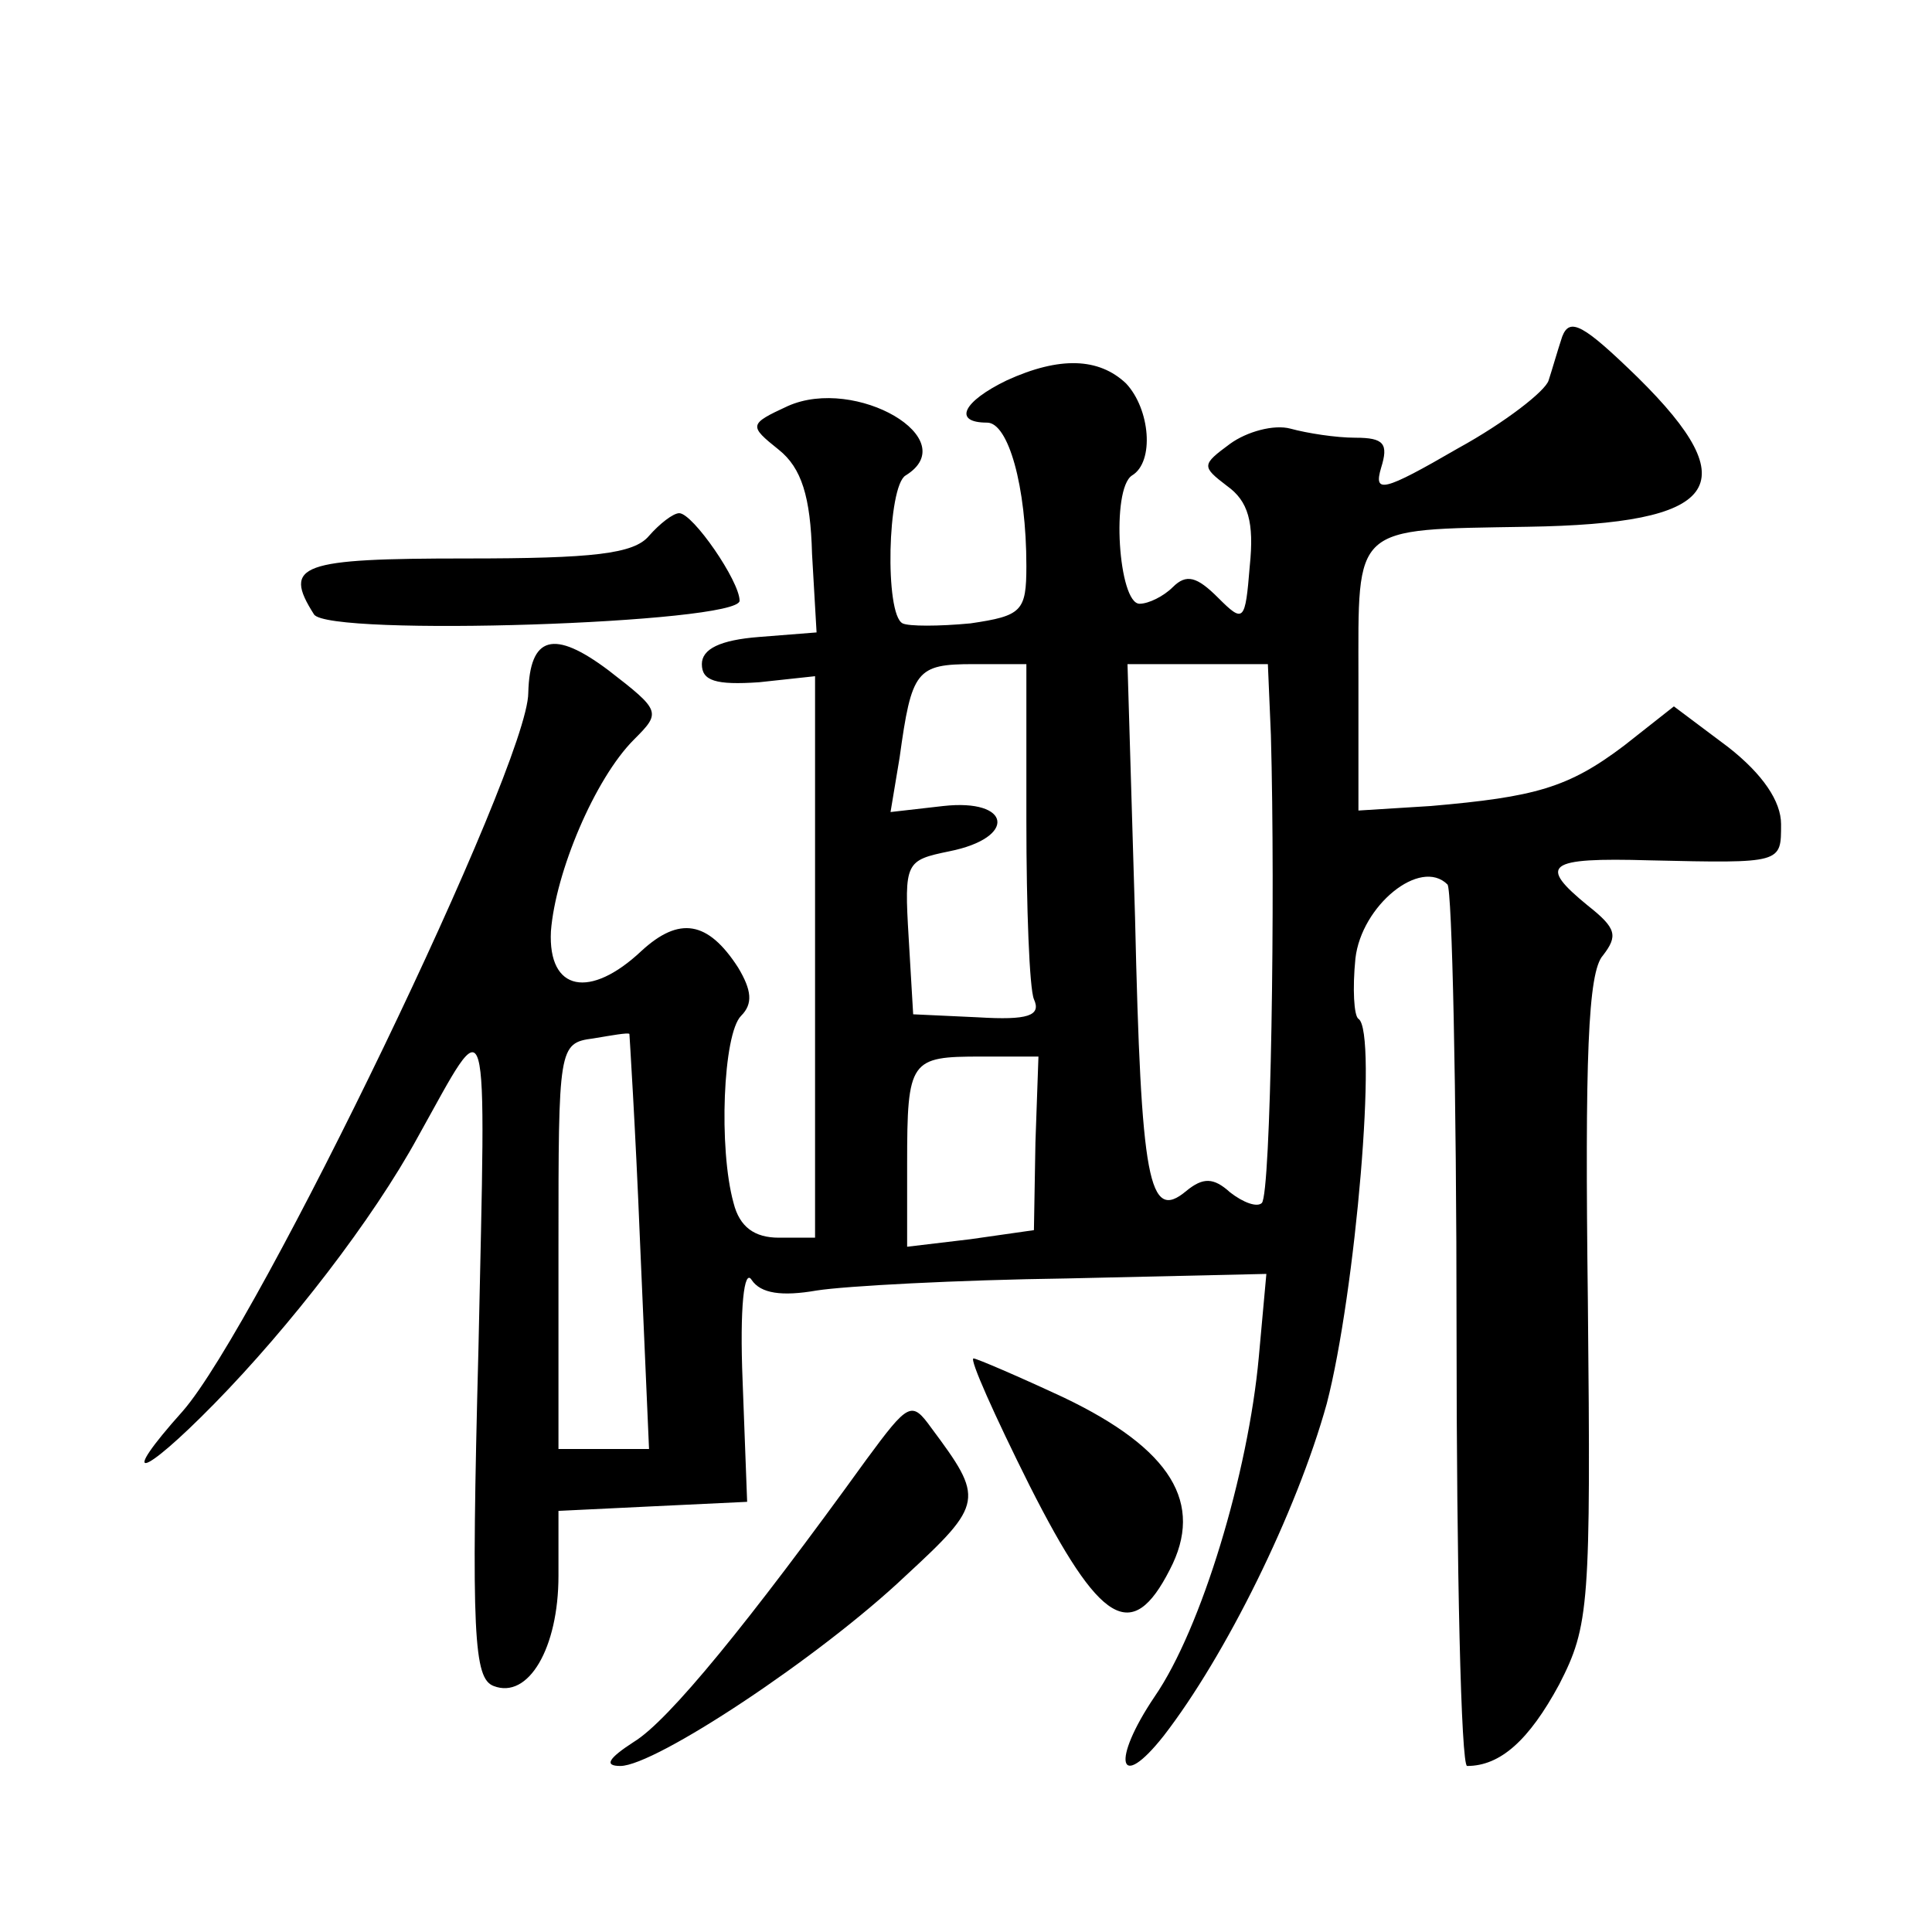 <?xml version="1.0" standalone="no"?>
<!DOCTYPE svg PUBLIC "-//W3C//DTD SVG 20010904//EN"
 "http://www.w3.org/TR/2001/REC-SVG-20010904/DTD/svg10.dtd">
<svg version="1.0" xmlns="http://www.w3.org/2000/svg"
 width="128pt" height="128pt" viewBox="0 0 128 128"
 preserveAspectRatio="xMidYMid meet">
<g transform="translate(0,128) scale(0.1,-0.1)"
fill="#0" stroke="none">
<path d="M1035 1057 c-3 -9 -7 -23 -9 -29 -2 -7 -29 -28 -60 -45 -50 -29 -56 -30
-51 -13 5 16 2 20 -17 20 -13 0 -32 3 -43 6 -11 3 -29 -2 -40 -10 -19 -14 -19 -15
-2 -28 14 -10 18 -24 15 -53 -3 -37 -4 -38 -21 -21 -14 14 -21 16 -30 7 -6 -6 -16
-11 -22 -11 -14 0 -19 76 -5 85 15 9 12 44 -4 61 -18 17 -44 18 -79 2 -29 -14 -36
-28 -13 -28 14 0 26 -42 26 -95 0 -30 -3 -33 -37 -38 -21 -2 -41 -2 -45 0 -12 6
-10 91 2 98 39 24 -33 66 -78 46 -26 -12 -26 -13 -6 -29 15 -12 21 -31 22 -69 l3
-52 -38 -3 c-26 -2 -38 -8 -38 -18 0 -11 9 -14 38 -12 l37 4 0 -186 0 -186 -24
0 c-16 0 -26 7 -30 23 -10 36 -7 112 5 124 8 8 7 17 -2 32 -20 31 -39 34 -64 11
-34 -32 -62 -27 -60 13 3 39 29 101 55 127 18 18 18 19 -17 46 -36 27 -52 23 -53
-15 0 -48 -179 -419 -229 -476 -43 -48 -28 -45 21 5 50 51 105 122 135 177 48 86
45 96 40 -140 -5 -191 -3 -219 10 -224 23 -9 43 25 43 73 l0 43 62 3 63 3 -3 80
c-2 49 1 75 6 67 6 -9 20 -11 43 -7 19 3 93 7 166 8 l132 3 -5 -55 c-7 -77 -38
-180 -69 -225 -29 -43 -24 -64 6 -26 41 53 88 148 108 220 19 73 34 247 21 255
-3 2 -4 20 -2 40 4 35 43 67 61 49 3 -3 6 -136 6 -295 0 -159 3 -289 7 -289 22
0 41 17 61 54 20 39 21 52 19 254 -2 161 0 218 10 229 10 13 9 18 -10 33 -33 27
-28 32 41 30 88 -2 87 -2 87 24 0 15 -12 33 -35 51 l-36 27 -33 -26 c-37 -28 -59
-34 -128 -40 l-48 -3 0 87 c0 103 -5 99 112 101 127 2 146 27 73 99 -36 35 -45
40 -50 27z m-355 -321 c0 -57 2 -111 5 -118 5 -11 -4 -14 -37 -12 l-43 2 -3 51
c-3 50 -2 51 27 57 45 9 41 35 -4 30 l-35 -4 6 36 c8 58 11 62 49 62 l35 0 0 -104z
m162 57 c3 -108 0 -304 -6 -310 -3 -3 -12 0 -21 7 -11 10 -18 10 -29 1 -25 -21
-30 6 -34 181 l-5 168 47 0 46 0 2 -47z m-418 -335 l6 -138 -30 0 -30 0 0 134 c0
132 0 135 23 138 12 2 23 4 24 3 0 0 4 -62 7 -137z m262 65 l-1 -58 -42 -6 -42
-5 0 55 c0 69 2 71 49 71 l38 0 -2 -57z M430 925 c-10 -12 -37 -15 -121 -15 -110
0 -122 -4 -101 -37 9 -15 282 -6 282 9 0 13 -31 58 -40 58 -4 0 -13 -7 -20 -15z
M682 296 c47 -93 68 -105 93 -56 23 44 1 80 -70 114 -30 14 -58 26 -60 26 -3 0
14 -38 37 -84z M574 313 c-78 -108 -131 -173 -154 -187 -17 -11 -20 -16 -9 -16
23 0 132 72 189 126 52 48 52 51 17 98 -13 18 -15 17 -43 -21z"/>
</g>
</svg>
